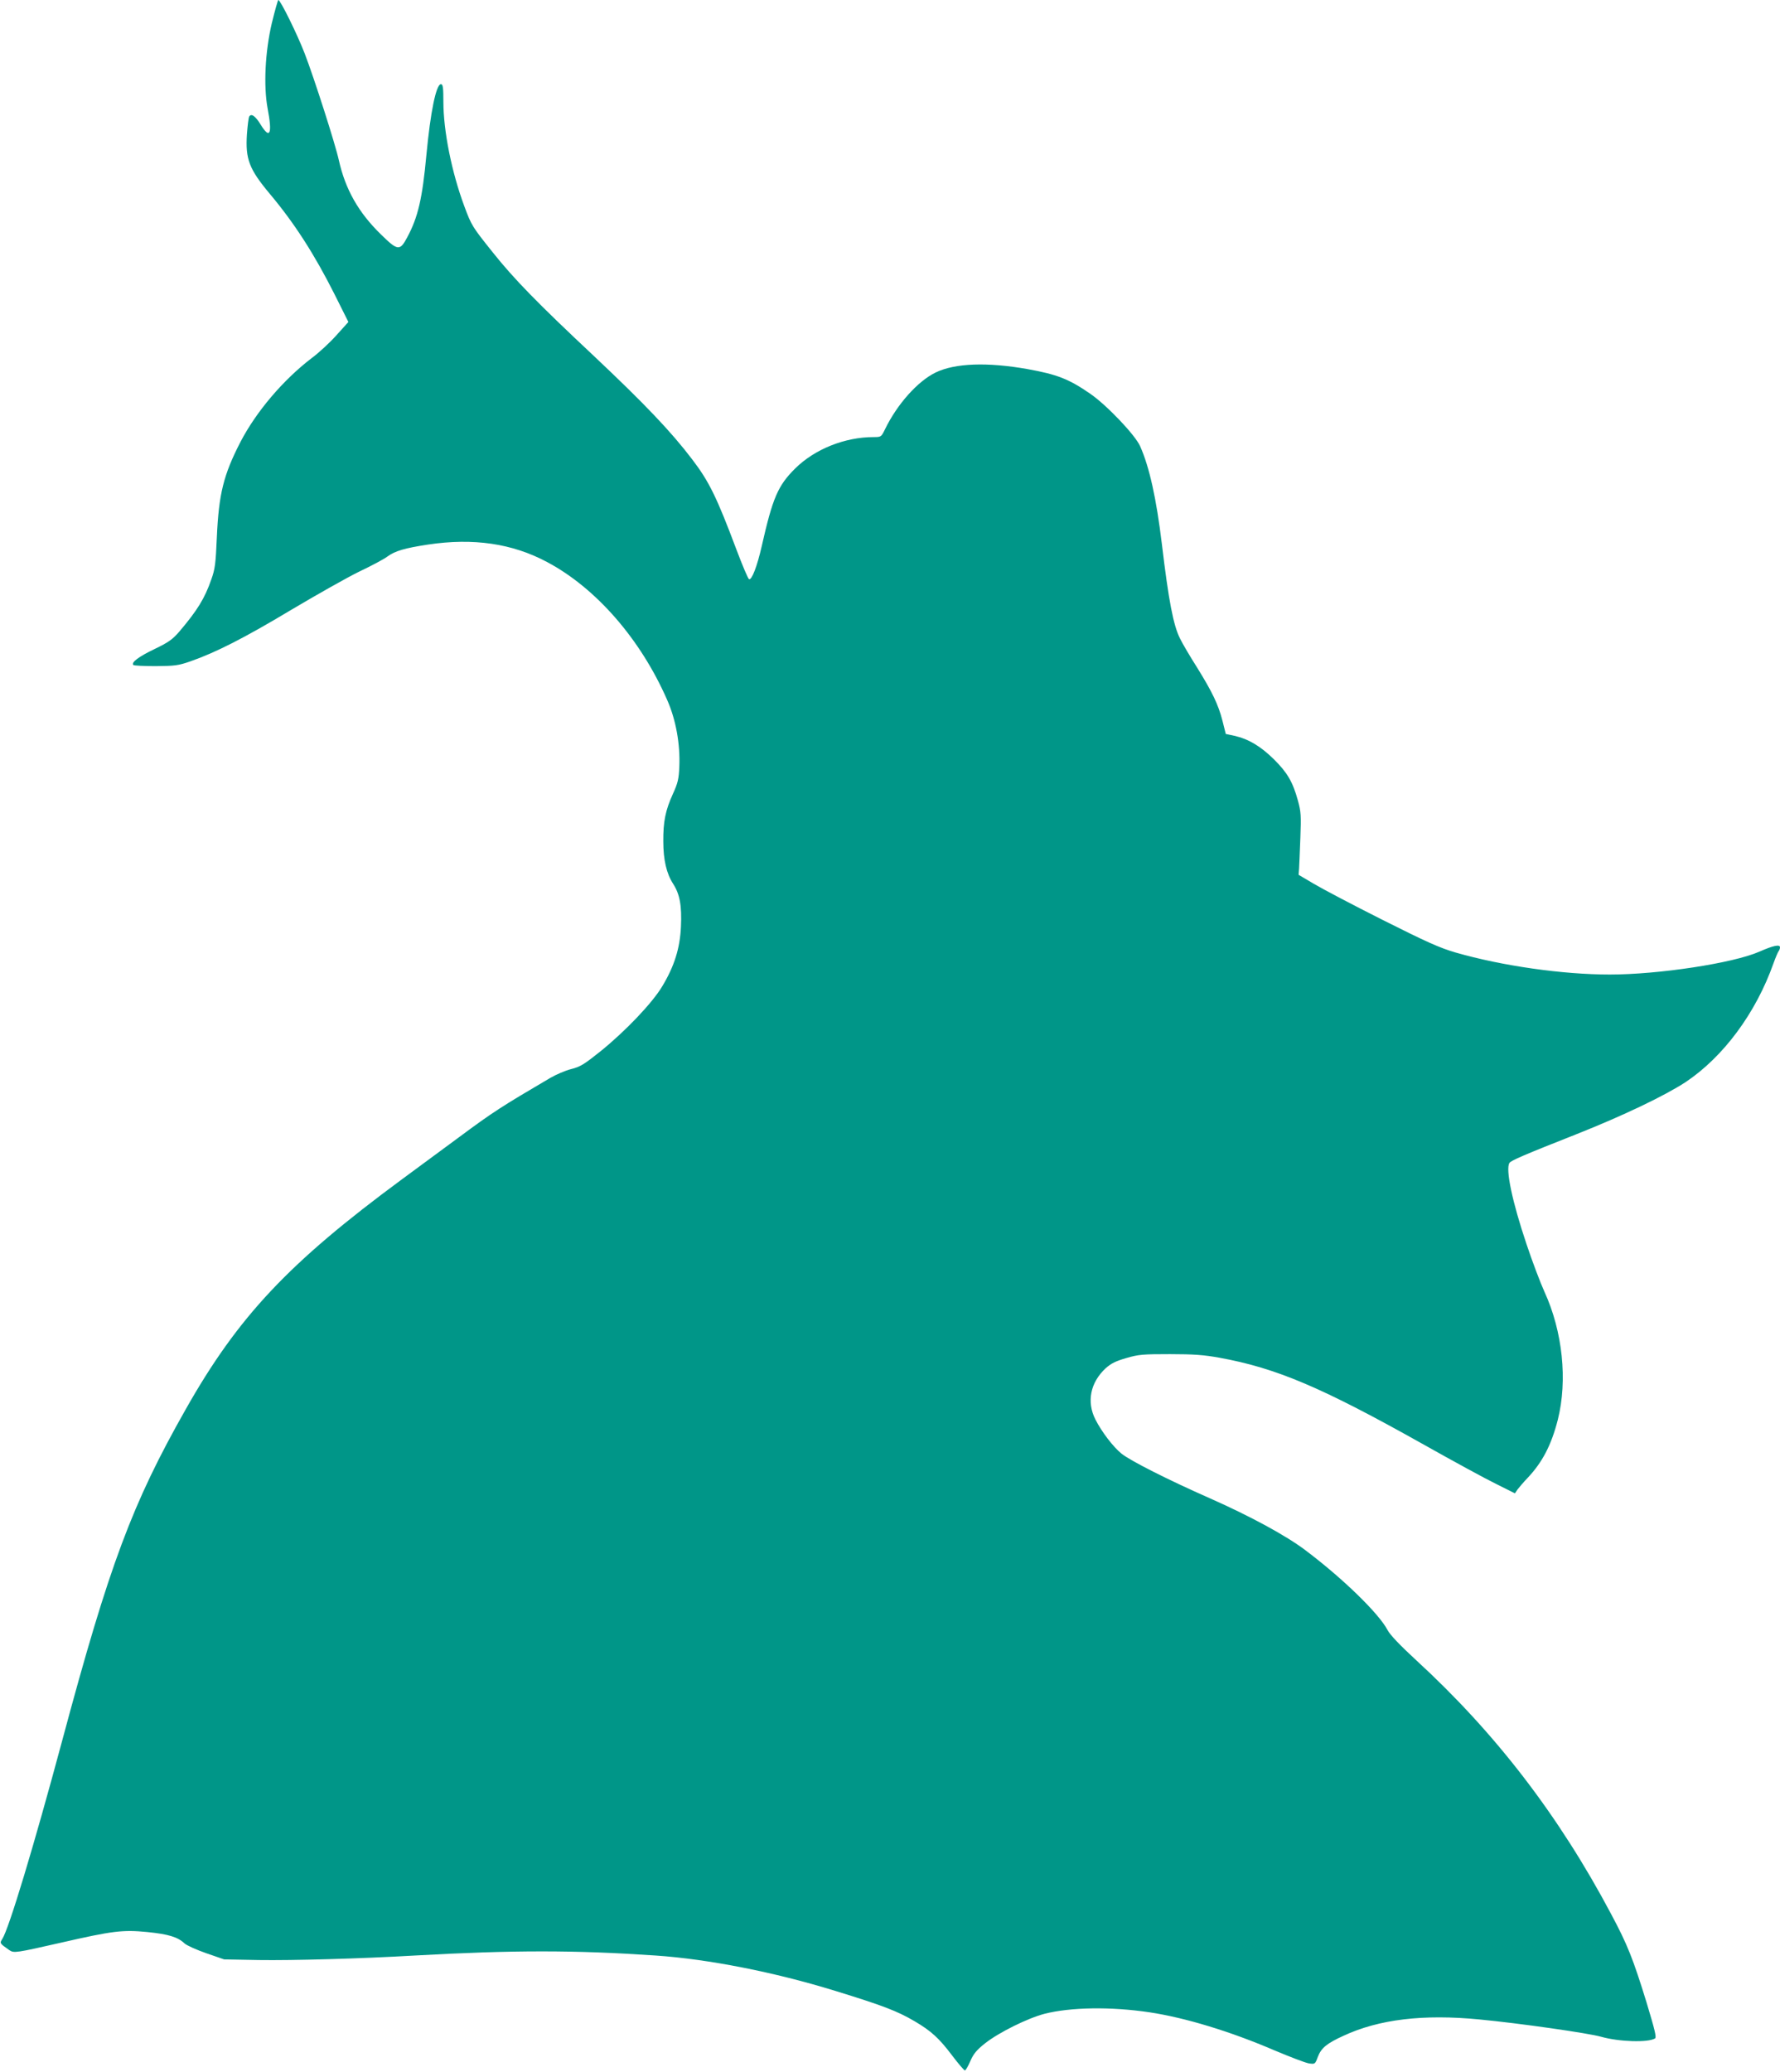 <?xml version="1.0" standalone="no"?>
<!DOCTYPE svg PUBLIC "-//W3C//DTD SVG 20010904//EN"
 "http://www.w3.org/TR/2001/REC-SVG-20010904/DTD/svg10.dtd">
<svg version="1.0" xmlns="http://www.w3.org/2000/svg"
 width="1100pt" height="1280pt" viewBox="0 0 1100 1280"
 preserveAspectRatio="xMidYMid meet">
<g transform="translate(0,1280) scale(0.1,-0.1)"
fill="#009688" stroke="none">
<path d="M1680 12658 c-42 -179 -52 -390 -26 -529 30 -158 14 -192 -43 -99
-33 54 -58 71 -71 50 -4 -7 -10 -56 -14 -109 -10 -153 13 -215 141 -368 153
-182 276 -374 400 -620 l86 -172 -74 -82 c-40 -45 -109 -109 -154 -142 -176
-135 -341 -329 -439 -517 -105 -204 -134 -321 -146 -590 -7 -161 -11 -195 -34
-259 -41 -118 -86 -191 -199 -324 -42 -48 -66 -65 -151 -106 -98 -47 -147 -83
-132 -99 4 -4 67 -7 139 -7 118 1 140 4 212 29 158 55 335 145 620 316 160 95
351 203 425 239 74 35 153 77 174 93 48 35 107 52 251 74 280 42 521 7 736
-108 303 -161 578 -477 742 -852 54 -122 81 -273 75 -412 -3 -76 -9 -101 -40
-169 -46 -101 -60 -171 -59 -293 0 -114 20 -199 61 -262 41 -64 54 -134 48
-265 -6 -133 -41 -244 -115 -367 -61 -103 -229 -279 -383 -403 -100 -80 -124
-95 -180 -109 -36 -9 -94 -34 -130 -55 -303 -178 -353 -210 -562 -365 -112
-83 -272 -200 -354 -261 -700 -516 -1012 -847 -1337 -1422 -330 -582 -471
-958 -762 -2043 -175 -651 -330 -1165 -371 -1228 -17 -26 -16 -27 44 -69 28
-19 40 -17 322 47 315 72 378 80 530 65 131 -13 189 -31 230 -70 14 -13 75
-40 135 -61 l110 -38 215 -4 c205 -3 620 8 965 28 610 34 984 34 1486 0 326
-22 736 -103 1109 -218 293 -90 385 -125 492 -188 102 -60 151 -104 233 -213
38 -50 73 -91 78 -91 4 0 20 26 33 57 20 46 39 69 92 111 85 67 263 155 367
182 161 41 411 45 650 9 219 -33 499 -118 771 -235 95 -40 189 -76 211 -80 39
-6 40 -6 57 40 21 55 55 83 158 130 219 102 494 135 841 101 244 -23 677 -85
752 -107 110 -31 290 -37 333 -10 10 7 -3 57 -53 223 -83 269 -118 357 -218
544 -324 611 -716 1120 -1204 1568 -103 95 -162 157 -178 187 -53 102 -276
319 -507 493 -120 91 -342 211 -588 320 -265 117 -492 232 -549 277 -52 42
-123 135 -162 212 -55 109 -31 228 64 316 34 30 62 44 128 63 75 22 103 24
269 24 146 0 211 -5 305 -22 353 -64 633 -183 1262 -536 183 -103 385 -213
449 -244 l116 -58 16 24 c10 13 37 45 61 70 92 97 148 204 188 361 61 243 30
545 -83 791 -25 55 -75 187 -110 292 -89 264 -131 465 -106 503 9 15 93 51
415 178 290 115 544 237 673 321 234 156 435 427 544 735 13 36 27 69 32 75 4
5 8 15 8 23 0 20 -42 11 -128 -27 -162 -71 -622 -141 -924 -141 -291 0 -664
53 -953 136 -99 29 -177 64 -450 201 -181 91 -373 192 -425 223 l-95 56 3 40
c1 21 5 107 8 190 5 134 4 159 -15 228 -32 116 -65 173 -150 257 -82 80 -155
124 -244 144 l-52 11 -20 80 c-26 102 -64 180 -157 330 -42 66 -90 147 -106
180 -41 82 -70 232 -112 584 -34 281 -77 475 -134 603 -30 69 -206 254 -309
325 -132 91 -204 119 -387 152 -249 44 -448 37 -568 -21 -111 -54 -238 -196
-313 -351 -23 -47 -24 -48 -70 -48 -179 0 -365 -75 -485 -194 -107 -106 -139
-181 -207 -481 -28 -123 -61 -209 -78 -203 -6 2 -41 85 -78 183 -121 322 -169
421 -274 558 -130 171 -293 342 -607 638 -350 328 -494 476 -624 639 -128 160
-132 166 -177 287 -78 210 -129 465 -129 644 0 89 -3 109 -15 109 -30 0 -65
-172 -90 -437 -25 -270 -52 -385 -118 -508 -46 -87 -59 -85 -163 17 -139 135
-220 279 -260 458 -21 97 -154 512 -211 659 -44 115 -150 331 -163 331 -3 0
-21 -64 -40 -142z"/>
</g>
</svg>
